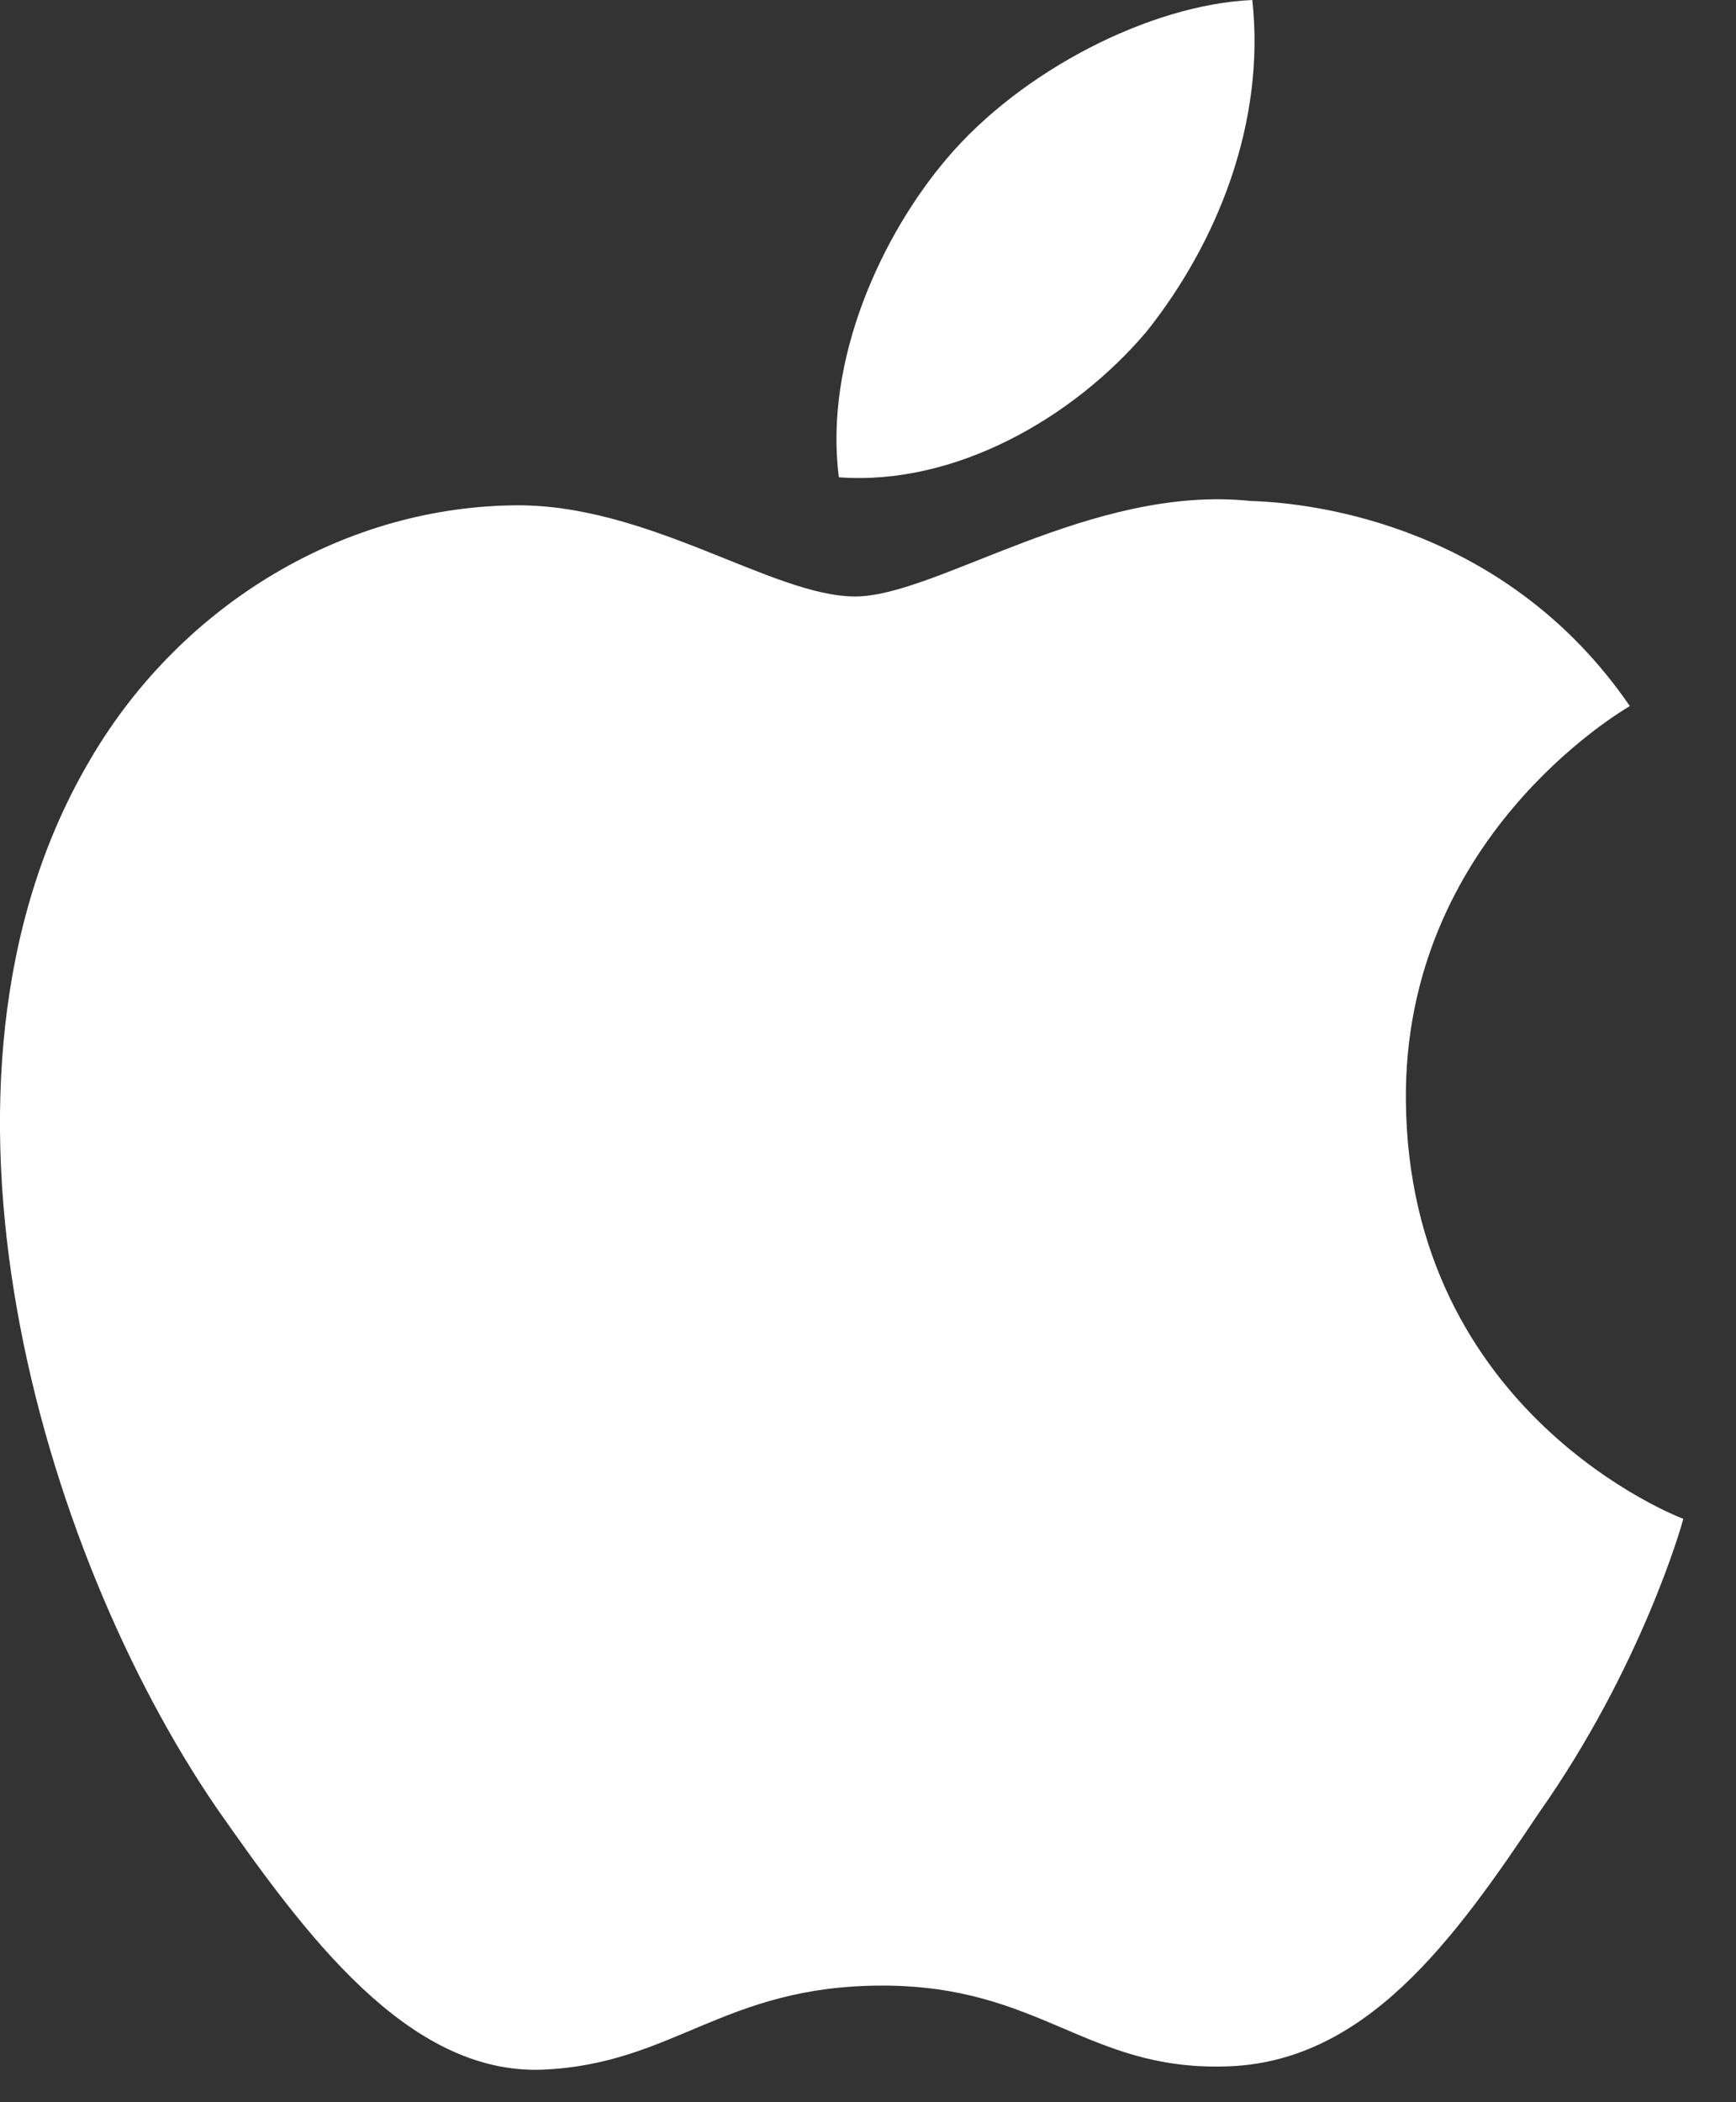 <?xml version="1.0" encoding="UTF-8"?>
<svg width="19px" height="23px" viewBox="0 0 19 23" version="1.1" xmlns="http://www.w3.org/2000/svg" xmlns:xlink="http://www.w3.org/1999/xlink">
    <rect x="0" y="0" width="19" height="23" fill="#333333" stroke="none"/>
    <title>Fill-4</title>
    <g id="Design" stroke="none" stroke-width="1" fill="none" fill-rule="evenodd">
        <g id="Home_herfst" transform="translate(-1090, -4549)" fill="#FFFFFF" fill-rule="nonzero">
            <g id="ios" transform="translate(1090, 4549)">
                <path d="M12.547,3.63 C13.322,2.659 13.853,1.34 13.706,0 C12.583,0.05 11.178,0.776 10.37,1.726 C9.655,2.562 9.016,3.933 9.181,5.222 C10.442,5.316 11.737,4.585 12.547,3.63 M15.387,12.042 C15.417,15.472 18.387,16.605 18.423,16.617 C18.405,16.697 17.958,18.253 16.844,19.833 C15.914,21.225 14.939,22.584 13.391,22.609 C11.887,22.644 11.382,21.724 9.657,21.724 C7.916,21.724 7.377,22.584 5.935,22.644 C4.461,22.698 3.334,21.158 2.37,19.78 C0.444,16.966 -1.057,11.849 0.955,8.366 C1.929,6.658 3.707,5.559 5.606,5.529 C7.082,5.499 8.452,6.526 9.359,6.526 C10.249,6.526 11.942,5.298 13.688,5.481 C14.418,5.502 16.497,5.77 17.838,7.725 C17.73,7.79 15.361,9.182 15.387,12.042" id="Fill-4"></path>
            </g>
        </g>
    </g>
</svg>
